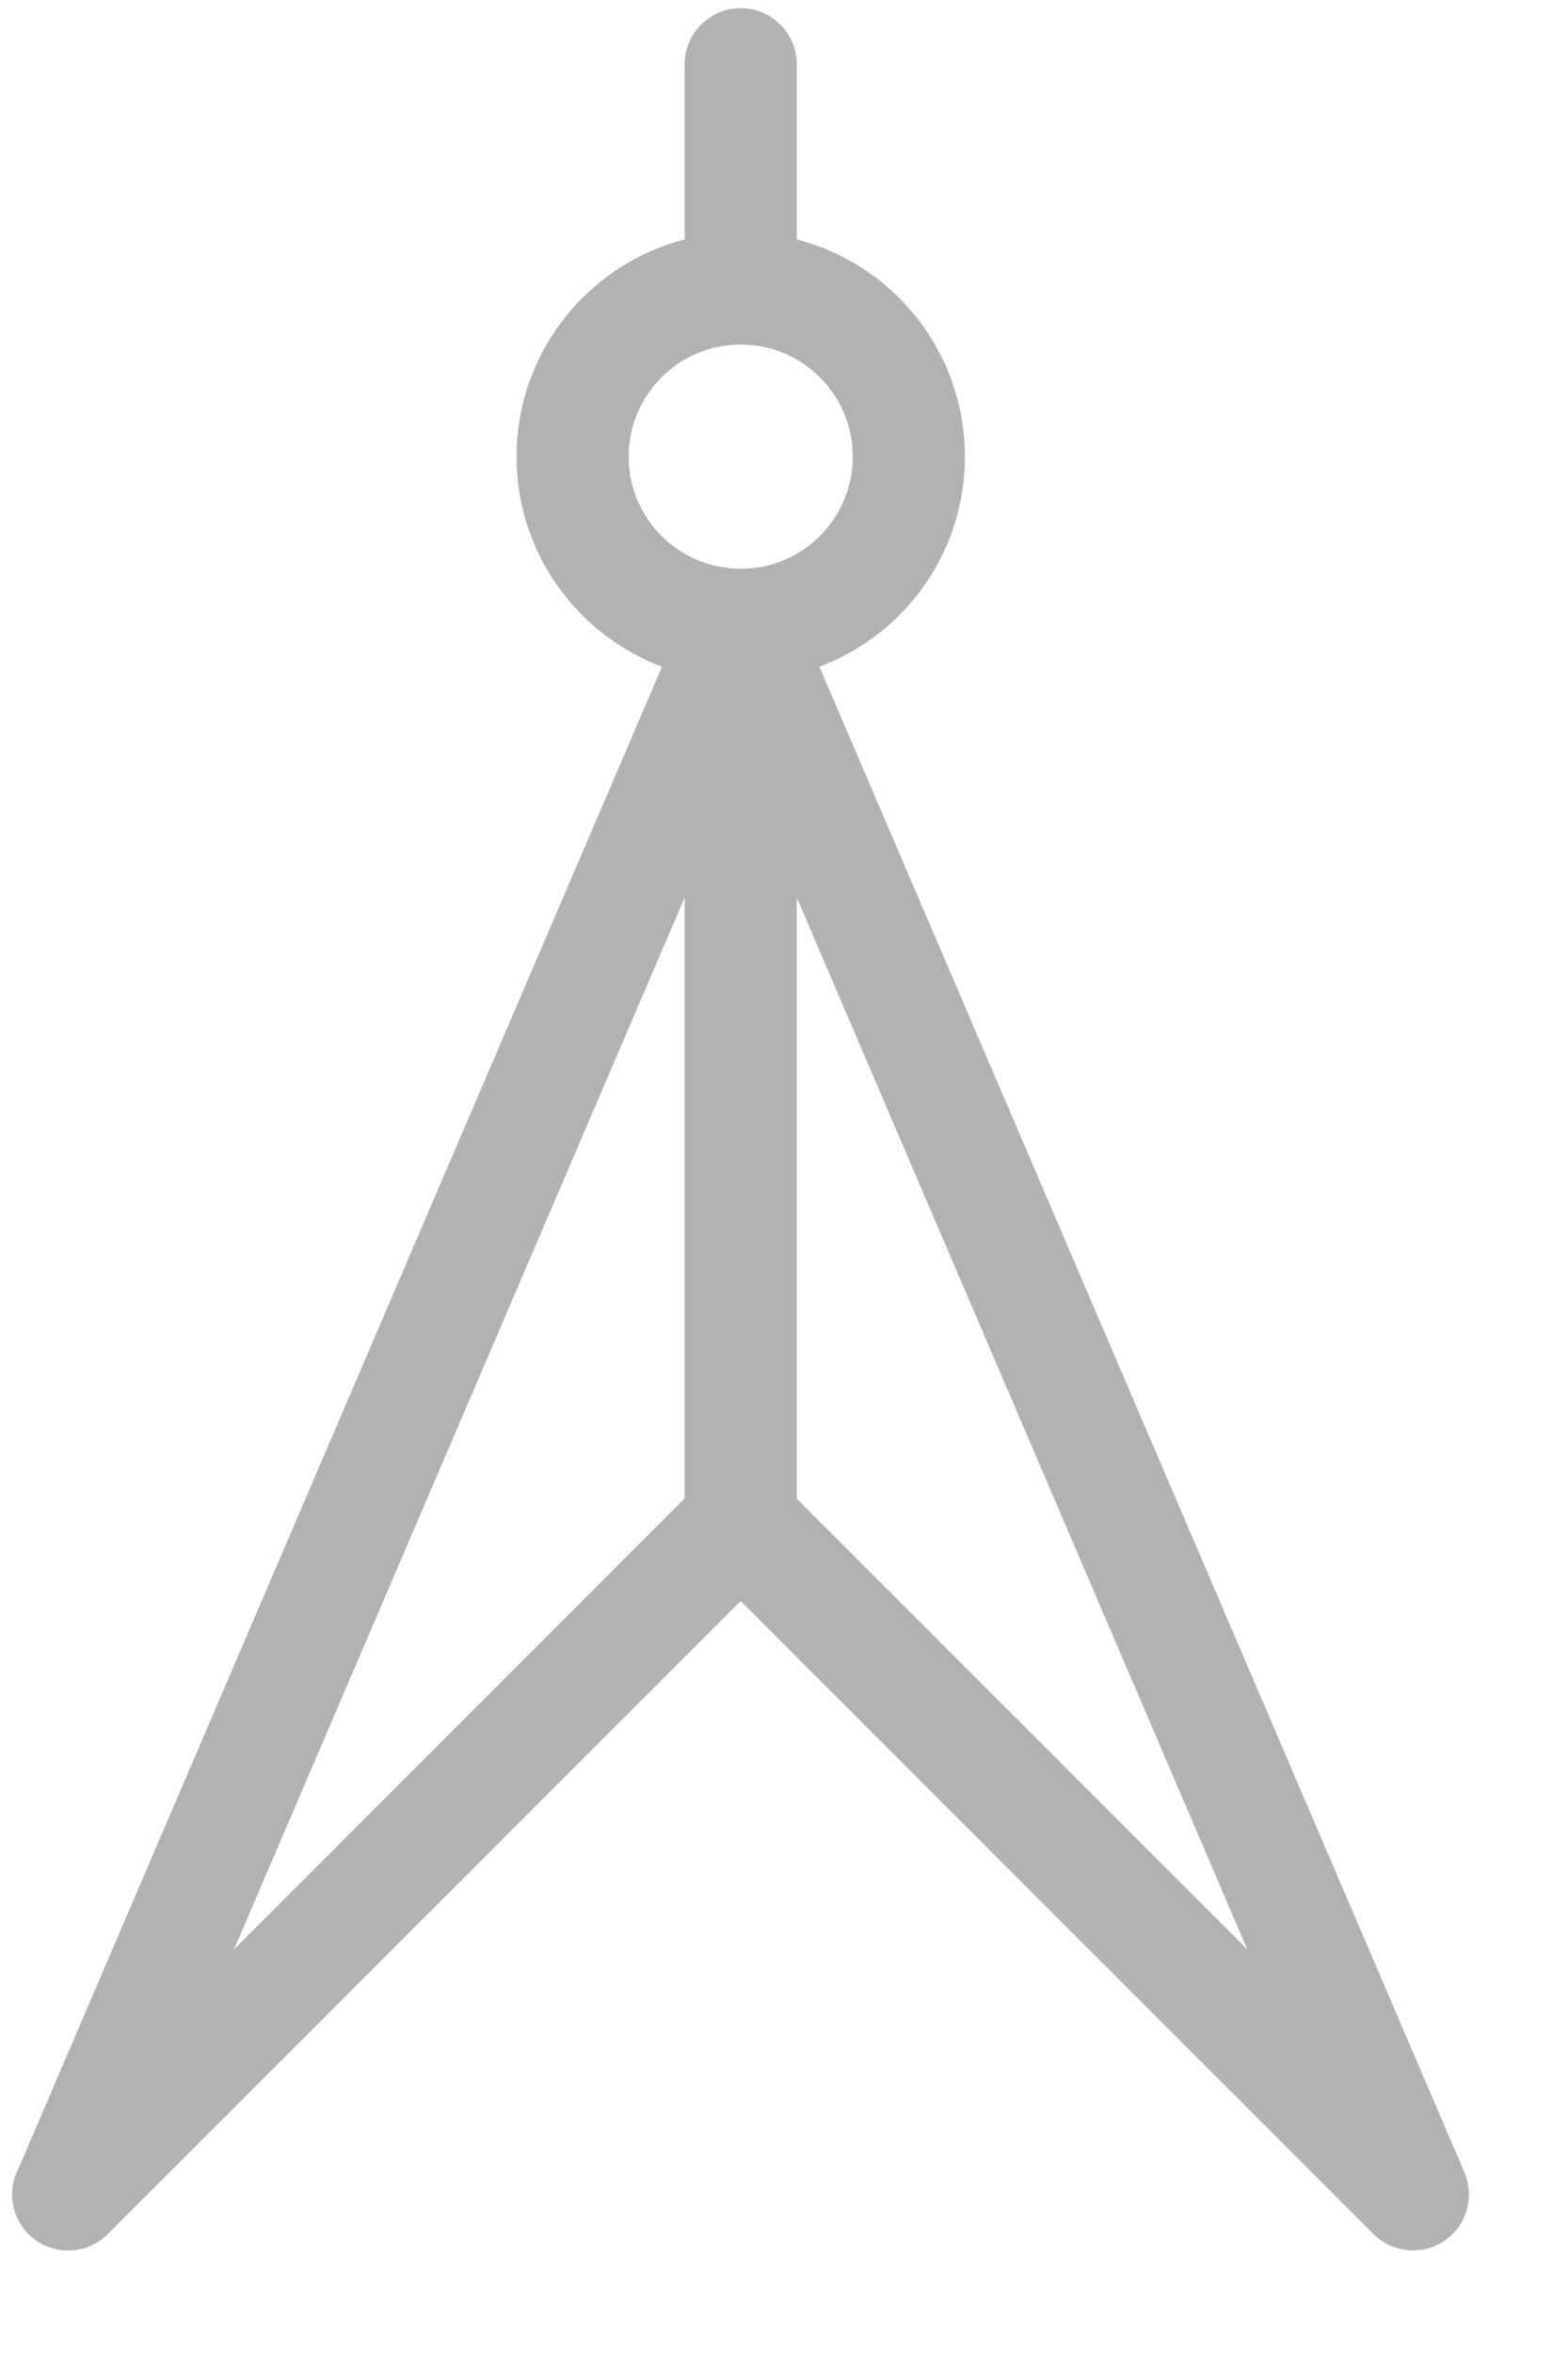 <svg width="14" height="21" viewBox="0 0 14 21" fill="none" xmlns="http://www.w3.org/2000/svg">
<path fill-rule="evenodd" clip-rule="evenodd" d="M6.113 0.573C6.113 0.298 6.338 0.073 6.614 0.073C6.89 0.073 7.114 0.298 7.114 0.573V2.137C7.466 2.227 7.78 2.412 8.029 2.66C8.391 3.022 8.615 3.523 8.615 4.076C8.615 4.628 8.391 5.128 8.029 5.491C7.829 5.691 7.586 5.848 7.316 5.95L13.076 19.39C13.183 19.644 13.065 19.937 12.812 20.045C12.619 20.127 12.403 20.078 12.263 19.938L6.613 14.289L0.962 19.939C0.767 20.134 0.45 20.134 0.255 19.939C0.097 19.781 0.066 19.543 0.165 19.354L5.911 5.95C5.641 5.848 5.398 5.69 5.199 5.491C4.837 5.128 4.612 4.628 4.612 4.076C4.612 3.523 4.837 3.022 5.199 2.66C5.447 2.412 5.762 2.227 6.113 2.137V0.573ZM7.114 8.011V13.376L11.136 17.397L7.114 8.011ZM6.113 13.373V8.01L2.09 17.397L6.113 13.373ZM7.321 3.368C7.14 3.187 6.889 3.075 6.614 3.075C6.338 3.075 6.087 3.187 5.906 3.368C5.725 3.549 5.613 3.8 5.613 4.076C5.613 4.352 5.725 4.602 5.906 4.783C6.087 4.964 6.338 5.076 6.614 5.076C6.889 5.076 7.14 4.964 7.321 4.783C7.502 4.602 7.614 4.352 7.614 4.076C7.614 3.8 7.502 3.549 7.321 3.368Z" fill="#B2B2B2"/>
</svg>
